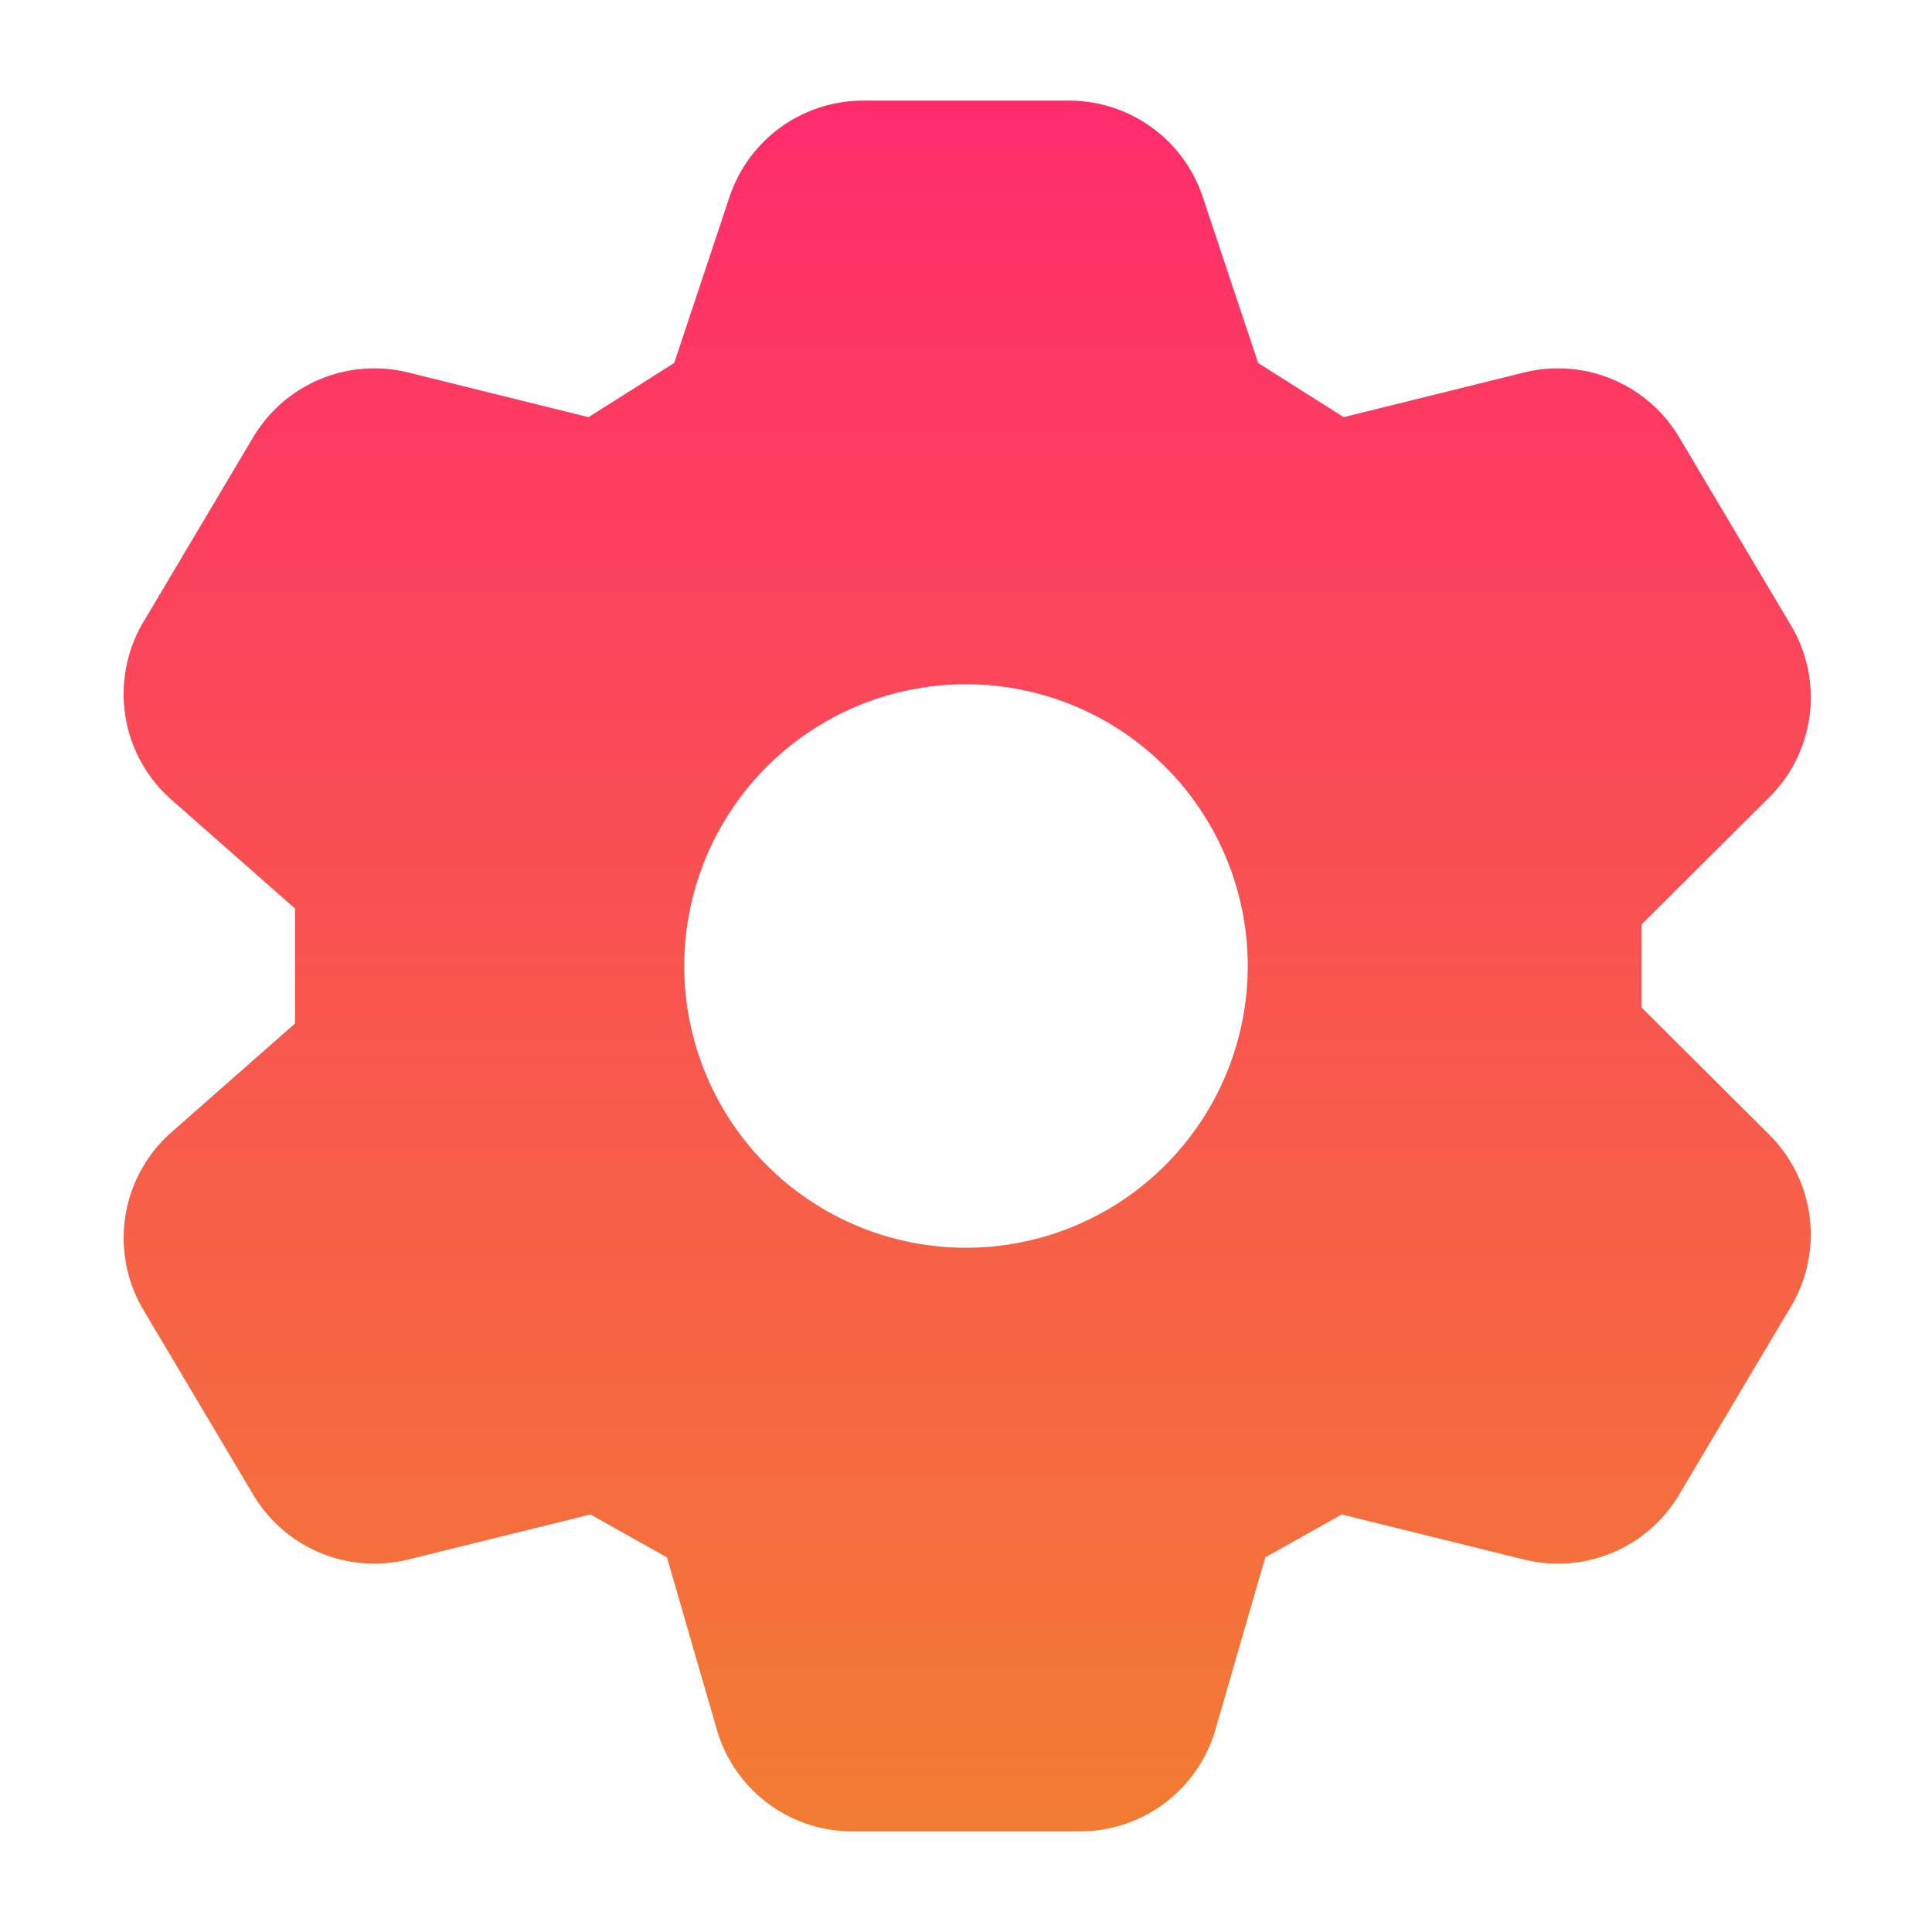 <svg width="24" height="24" fill="none" xmlns="http://www.w3.org/2000/svg"><path fill-rule="evenodd" clip-rule="evenodd" d="M10.722 1.25a1.75 1.75 0 0 0-1.66 1.197l-.687 2.062-1.064.673-2.241-.555a1.75 1.75 0 0 0-1.925.805L1.781 7.727a1.75 1.75 0 0 0 .348 2.207l1.536 1.352v1.428l-1.536 1.352a1.75 1.75 0 0 0-.347 2.207l1.364 2.295a1.75 1.75 0 0 0 1.924.805l2.265-.56.95.533.62 2.14a1.75 1.75 0 0 0 1.681 1.264h2.832a1.75 1.75 0 0 0 1.68-1.263l.62-2.141.95-.533 2.265.56a1.75 1.75 0 0 0 1.925-.805l1.39-2.338a1.75 1.75 0 0 0-.27-2.135l-1.585-1.578v-1.034l1.586-1.579a1.75 1.75 0 0 0 .27-2.134l-1.39-2.338a1.75 1.75 0 0 0-1.925-.805l-2.242.555-1.063-.673-.688-2.062a1.75 1.75 0 0 0-1.66-1.197h-2.559zM12 15.5a3.5 3.5 0 1 0 0-7 3.5 3.5 0 0 0 0 7z" fill="url(#a)"/><defs><linearGradient id="a" x1="12.015" y1="1.25" x2="12.015" y2="22.75" gradientUnits="userSpaceOnUse"><stop stop-color="#FF2C6C"/><stop offset="1" stop-color="#F27C33"/></linearGradient></defs></svg>
